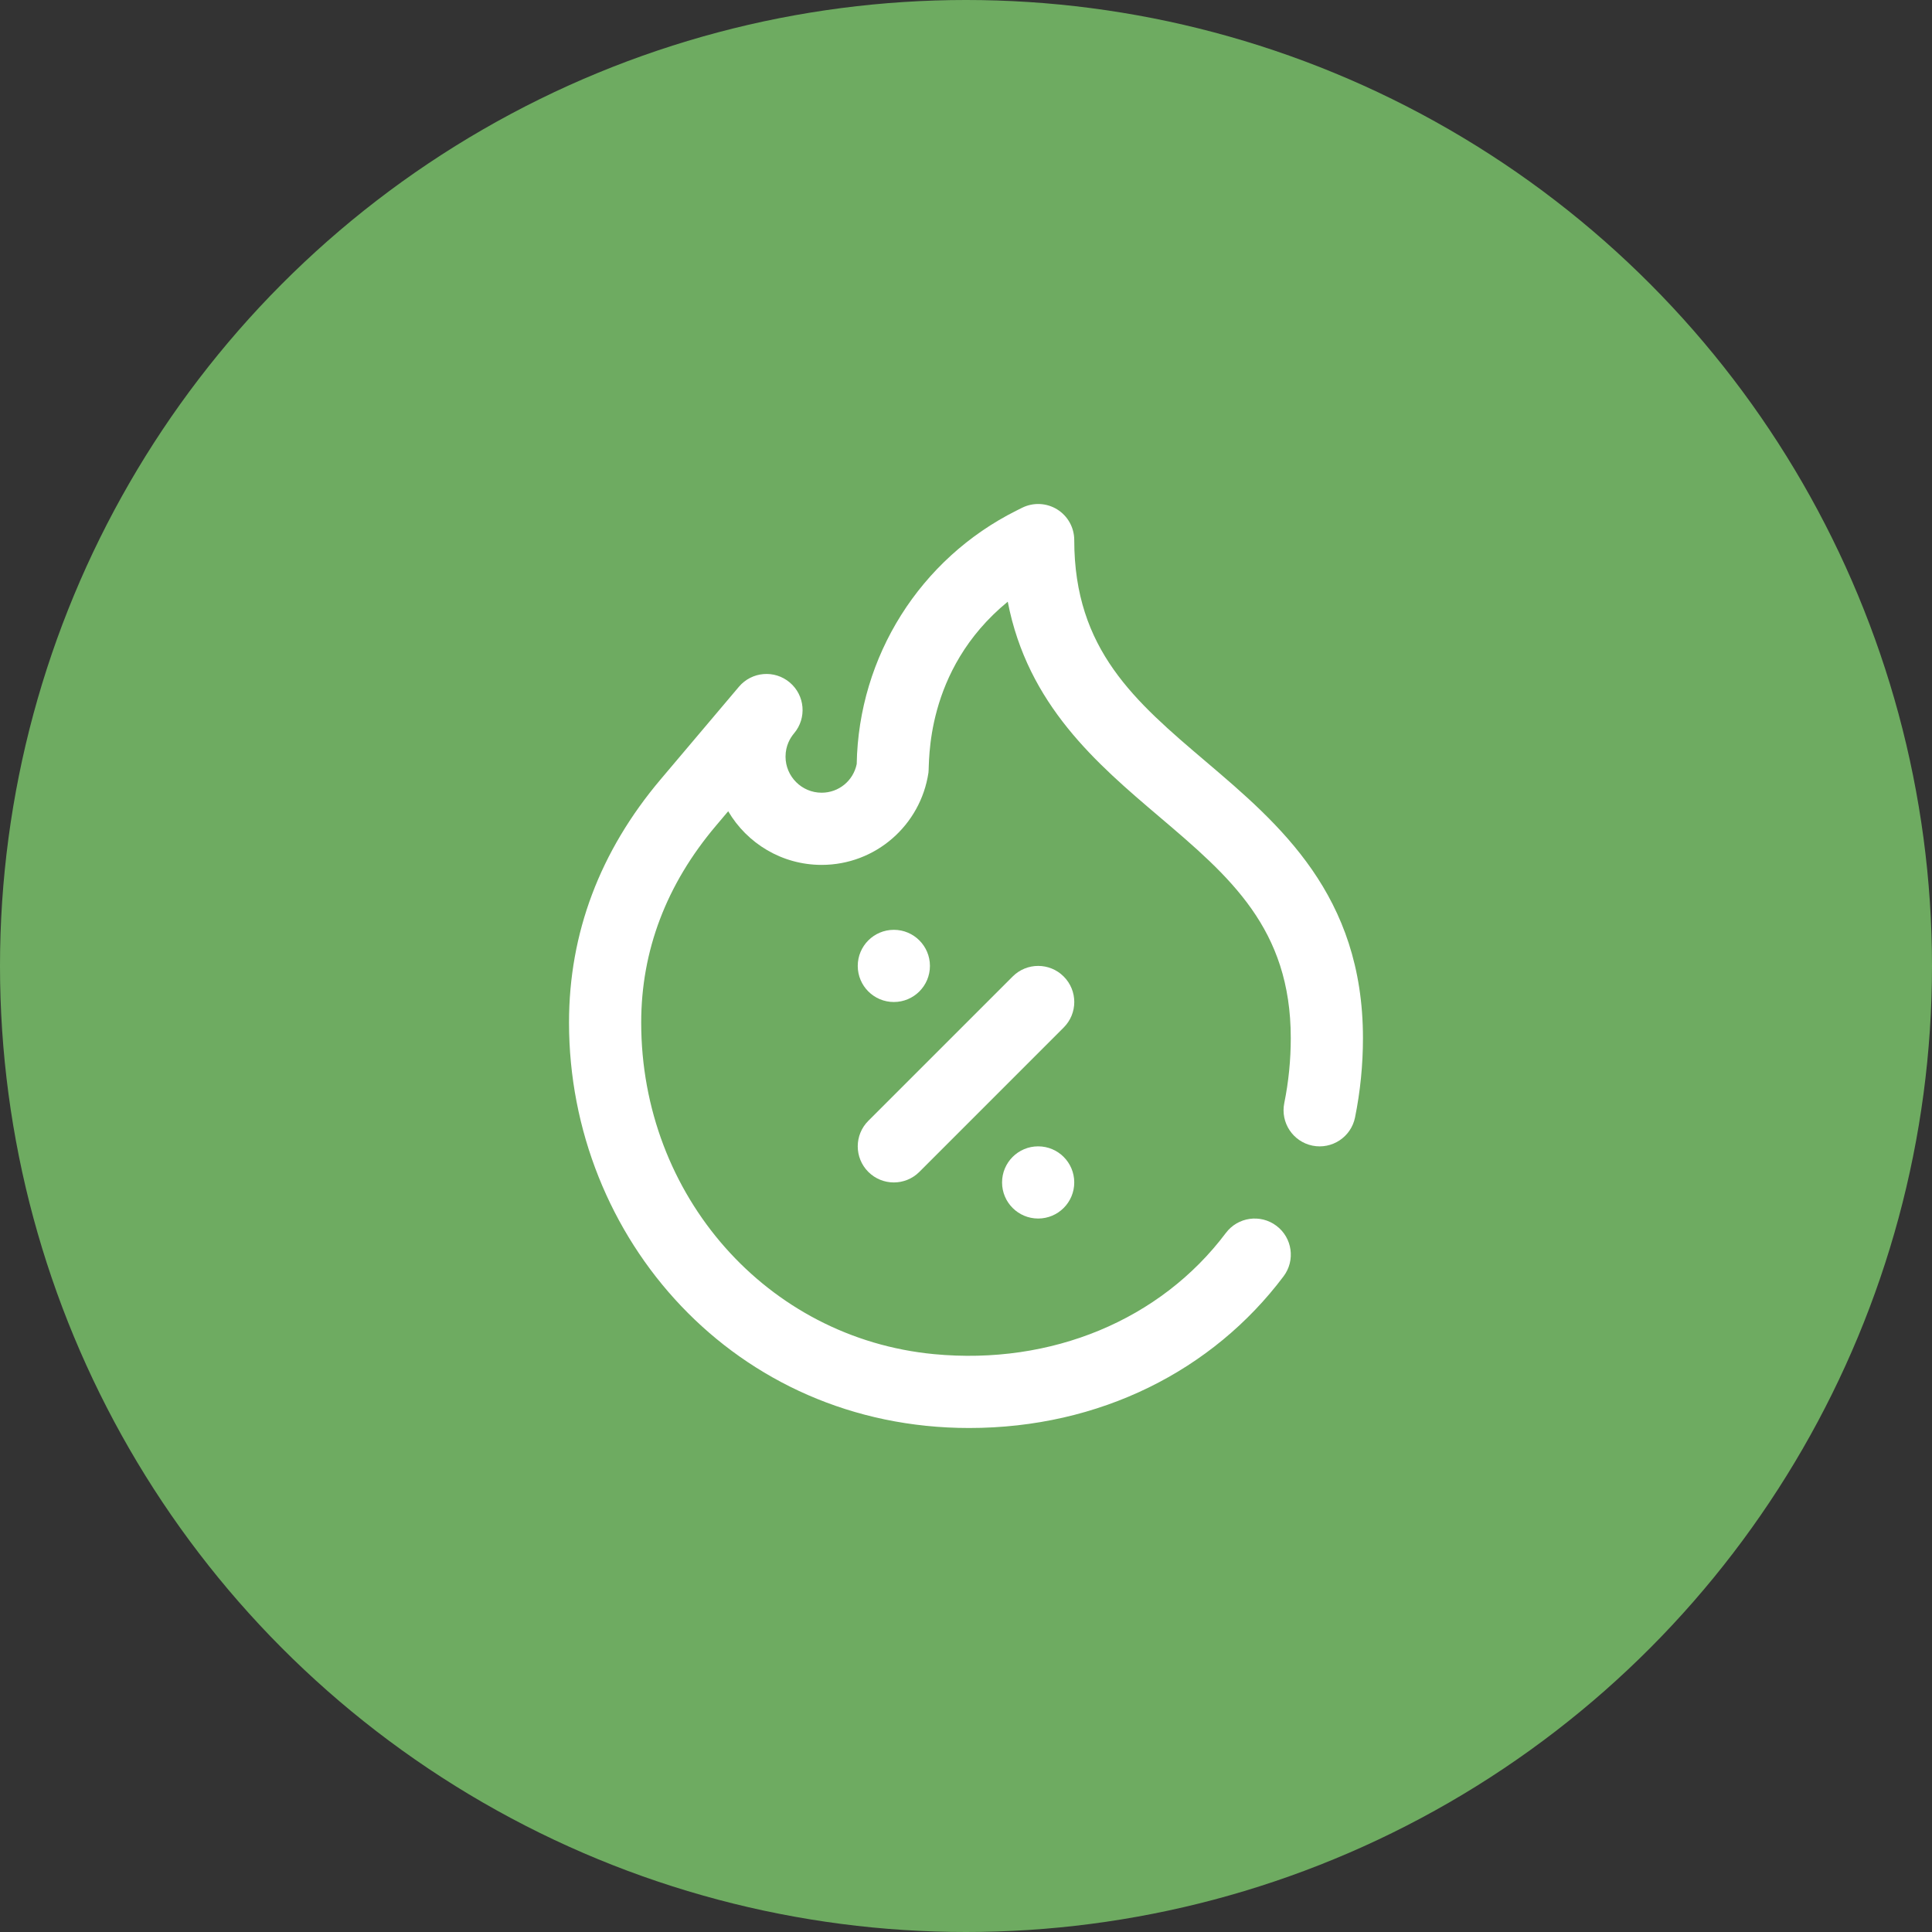 <?xml version="1.0" encoding="UTF-8"?> <svg xmlns="http://www.w3.org/2000/svg" width="69" height="69" viewBox="0 0 69 69" fill="none"><rect x="0" y="0" width="69" height="69" fill="#333333" stroke="none"/><circle cx="34.5" cy="34.5" r="34.5" fill="#6EAB61"></circle><g clip-path="url(#clip0_4384_1493)"><path d="M32.834 41.853L37.989 36.697C38.493 36.194 38.493 35.378 37.989 34.875C37.486 34.371 36.67 34.371 36.167 34.875L31.011 40.03C30.508 40.533 30.508 41.349 31.011 41.853C31.515 42.356 32.331 42.356 32.834 41.853Z" fill="white"></path><path d="M31.923 35.786C32.635 35.786 33.212 35.209 33.212 34.497C33.212 33.785 32.635 33.208 31.923 33.208C31.211 33.208 30.634 33.785 30.634 34.497C30.634 35.209 31.211 35.786 31.923 35.786Z" fill="white"></path><path d="M37.077 43.519C37.789 43.519 38.366 42.942 38.366 42.23C38.366 41.518 37.789 40.941 37.077 40.941C36.365 40.941 35.788 41.518 35.788 42.23C35.788 42.942 36.365 43.519 37.077 43.519Z" fill="white"></path><path d="M34.614 51C39.273 51 43.312 48.95 45.842 45.582C46.27 45.013 46.155 44.205 45.586 43.778C45.016 43.35 44.208 43.465 43.781 44.034C41.445 47.144 37.548 48.762 33.356 48.362C27.395 47.794 22.9 42.703 22.9 36.521C22.9 33.952 23.797 31.588 25.566 29.495L26.007 28.973C26.679 30.118 27.924 30.889 29.344 30.889C31.273 30.889 32.879 29.469 33.159 27.595C33.205 27.29 32.99 23.949 35.991 21.489C36.705 25.175 39.177 27.276 41.398 29.164C43.921 31.308 46.099 33.16 46.099 37.075C46.099 37.857 46.021 38.638 45.867 39.396C45.726 40.094 46.177 40.774 46.874 40.916C47.572 41.057 48.252 40.607 48.394 39.909C48.582 38.982 48.677 38.029 48.677 37.075C48.677 31.968 45.697 29.435 43.068 27.2C40.545 25.056 38.366 23.204 38.366 19.289C38.366 18.842 38.135 18.427 37.755 18.192C37.375 17.958 36.901 17.936 36.501 18.136L36.299 18.237C32.861 19.956 30.664 23.444 30.597 27.287C30.474 27.884 29.958 28.311 29.344 28.311C28.634 28.311 28.055 27.733 28.055 27.022C28.055 26.632 28.221 26.355 28.359 26.191C28.819 25.647 28.75 24.834 28.207 24.375C27.663 23.915 26.85 23.983 26.39 24.527C26.39 24.527 23.597 27.831 23.597 27.831C21.424 30.402 20.322 33.326 20.322 36.521C20.322 44.221 26.249 51 34.614 51Z" fill="white"></path></g><defs><clipPath id="clip0_4384_1493"><rect width="33" height="33" fill="white" transform="translate(18 18)"></rect></clipPath></defs></svg> 